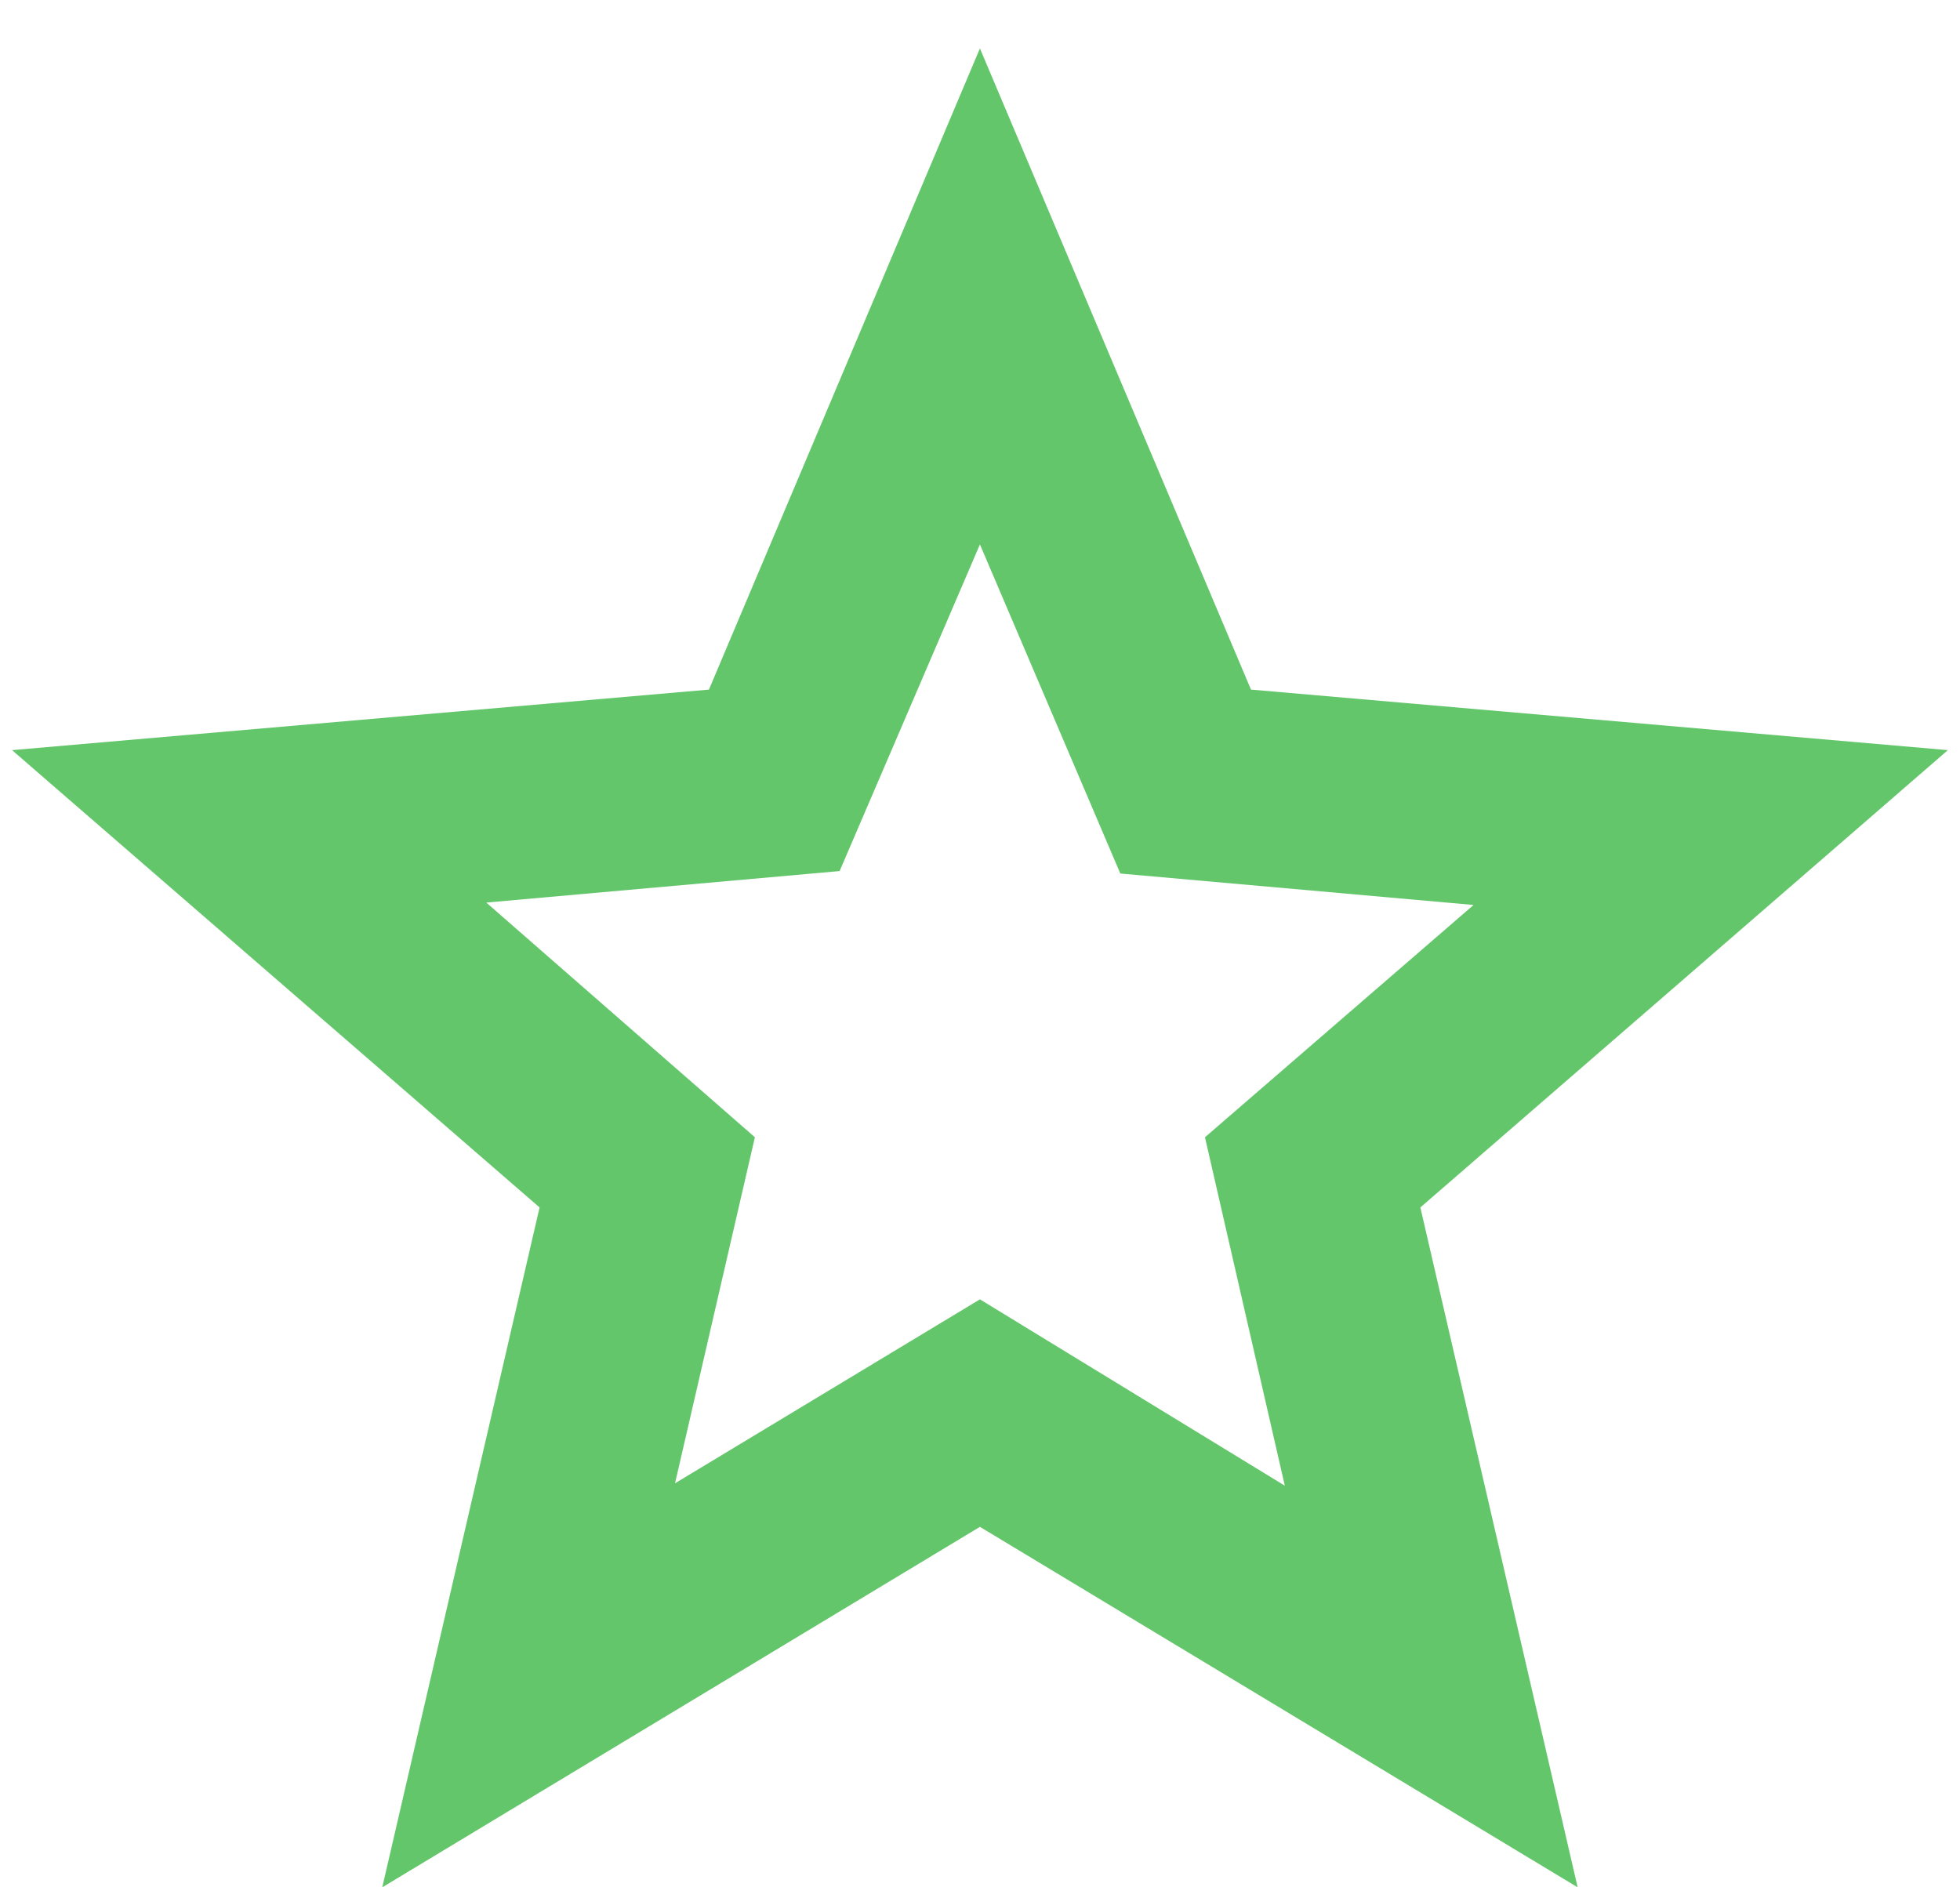 <svg width="27" height="26" viewBox="0 0 27 26" fill="none" xmlns="http://www.w3.org/2000/svg">
<path d="M9.299 20.434L13.499 17.9L17.699 20.467L16.599 15.667L20.299 12.467L15.433 12.034L13.499 7.5L11.566 12L6.699 12.434L10.399 15.667L9.299 20.434ZM5.266 26L7.433 16.634L0.166 10.334L9.766 9.5L13.499 0.667L17.233 9.5L26.833 10.334L19.566 16.634L21.733 26L13.499 21.034L5.266 26Z" fill="#64C66B"/>
</svg>
